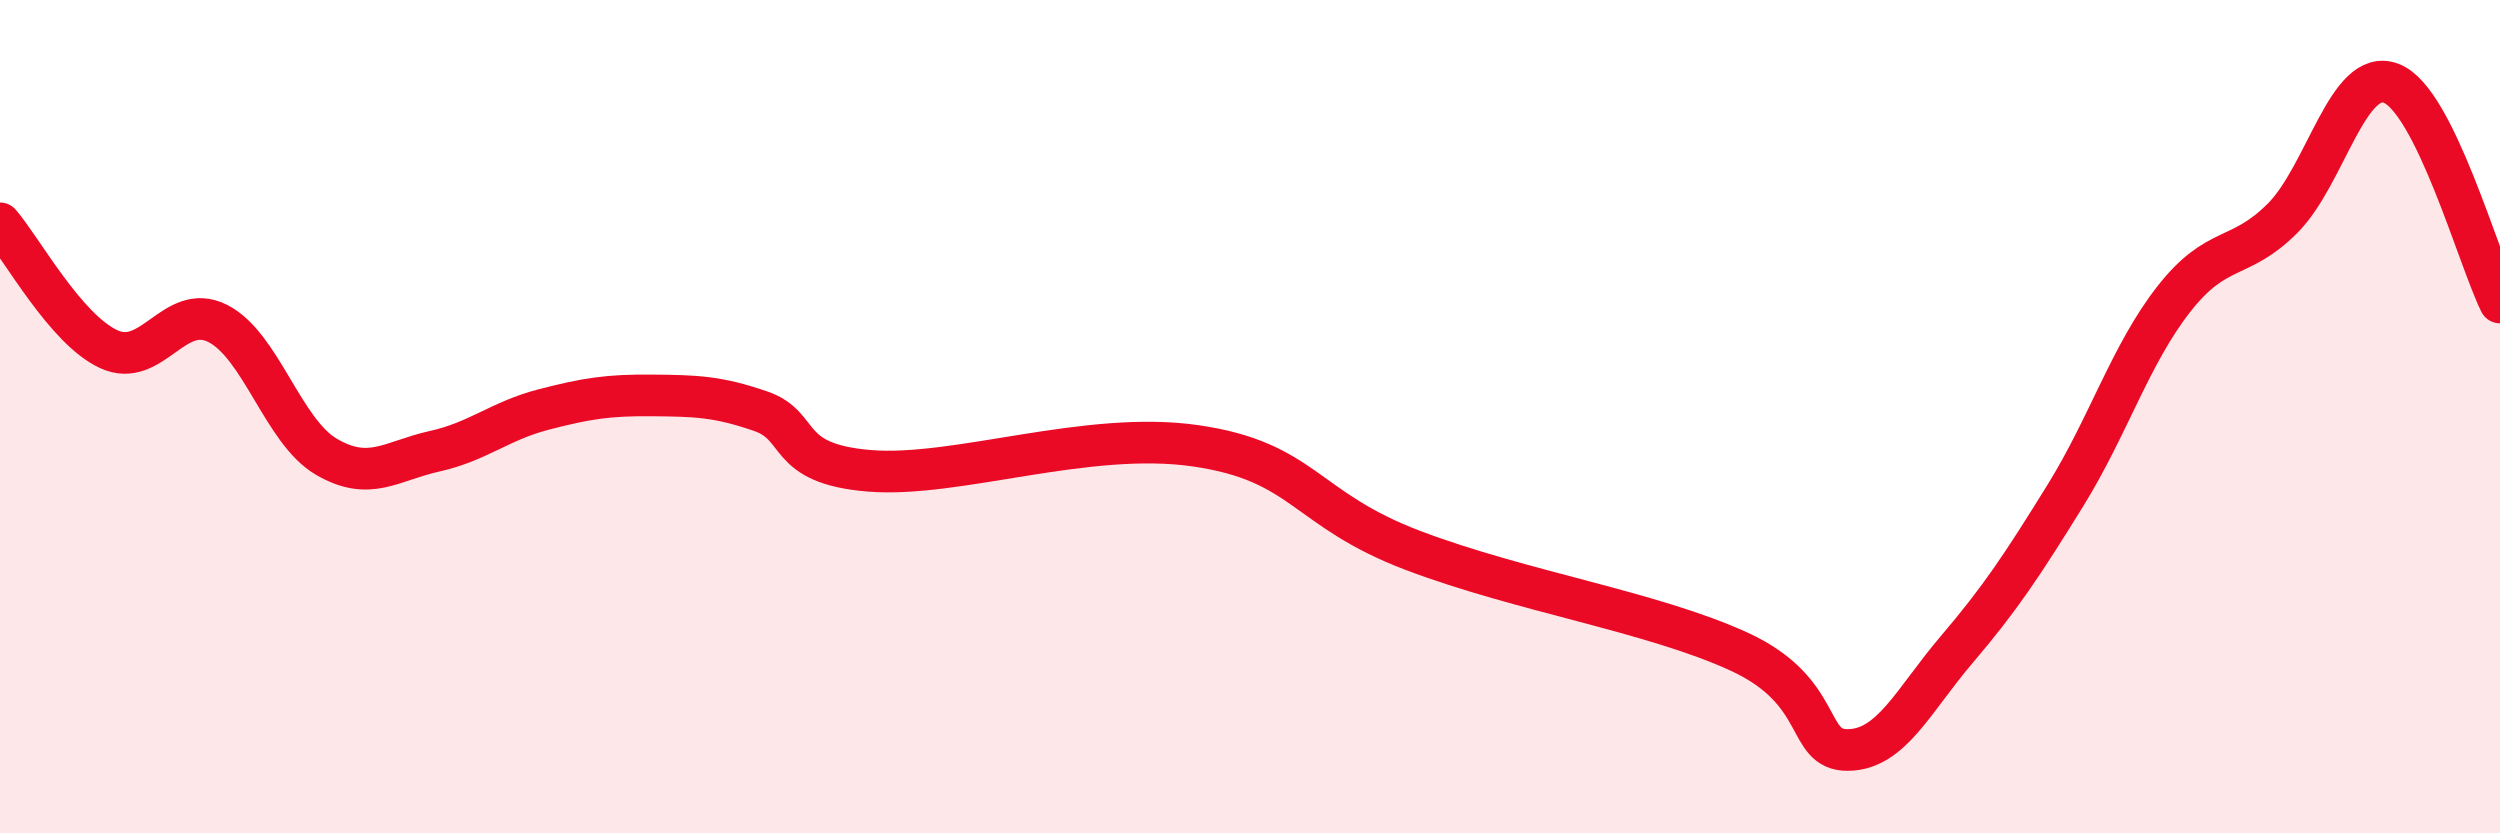 
    <svg width="60" height="20" viewBox="0 0 60 20" xmlns="http://www.w3.org/2000/svg">
      <path
        d="M 0,5.36 C 0.52,5.96 1.57,7.9 2.61,8.38 C 3.65,8.86 4.18,7.24 5.22,7.76 C 6.26,8.28 6.79,10.35 7.83,10.96 C 8.87,11.57 9.39,11.06 10.43,10.83 C 11.47,10.6 12,10.1 13.04,9.83 C 14.08,9.56 14.61,9.48 15.65,9.49 C 16.69,9.5 17.22,9.51 18.26,9.87 C 19.3,10.23 18.78,11.13 20.87,11.3 C 22.96,11.47 26.09,10.32 28.7,10.7 C 31.31,11.08 31.3,12.22 33.91,13.21 C 36.52,14.2 39.65,14.68 41.74,15.64 C 43.83,16.6 43.31,18.01 44.35,18 C 45.39,17.99 45.92,16.81 46.96,15.59 C 48,14.37 48.53,13.57 49.57,11.89 C 50.61,10.21 51.13,8.51 52.17,7.18 C 53.21,5.85 53.74,6.28 54.78,5.24 C 55.82,4.2 56.35,1.6 57.39,2 C 58.43,2.4 59.48,6.21 60,7.26L60 20L0 20Z"
        fill="#EB0A25"
        opacity="0.1"
        stroke-linecap="round"
        stroke-linejoin="round"
      />
      <path
        d="M 0,5.36 C 0.52,5.96 1.57,7.9 2.61,8.38 C 3.65,8.86 4.18,7.24 5.22,7.76 C 6.26,8.28 6.79,10.35 7.83,10.96 C 8.87,11.57 9.39,11.06 10.43,10.83 C 11.47,10.6 12,10.1 13.04,9.83 C 14.08,9.56 14.61,9.48 15.65,9.49 C 16.69,9.5 17.22,9.51 18.26,9.87 C 19.3,10.23 18.78,11.13 20.87,11.3 C 22.96,11.47 26.09,10.32 28.7,10.7 C 31.31,11.08 31.3,12.22 33.91,13.21 C 36.52,14.2 39.65,14.68 41.74,15.64 C 43.83,16.6 43.31,18.01 44.35,18 C 45.39,17.99 45.92,16.81 46.96,15.59 C 48,14.37 48.53,13.57 49.57,11.89 C 50.61,10.21 51.13,8.51 52.17,7.18 C 53.21,5.85 53.74,6.28 54.78,5.24 C 55.82,4.2 56.35,1.6 57.39,2 C 58.43,2.4 59.48,6.21 60,7.26"
        stroke="#EB0A25"
        stroke-width="1"
        fill="none"
        stroke-linecap="round"
        stroke-linejoin="round"
      />
    </svg>
  